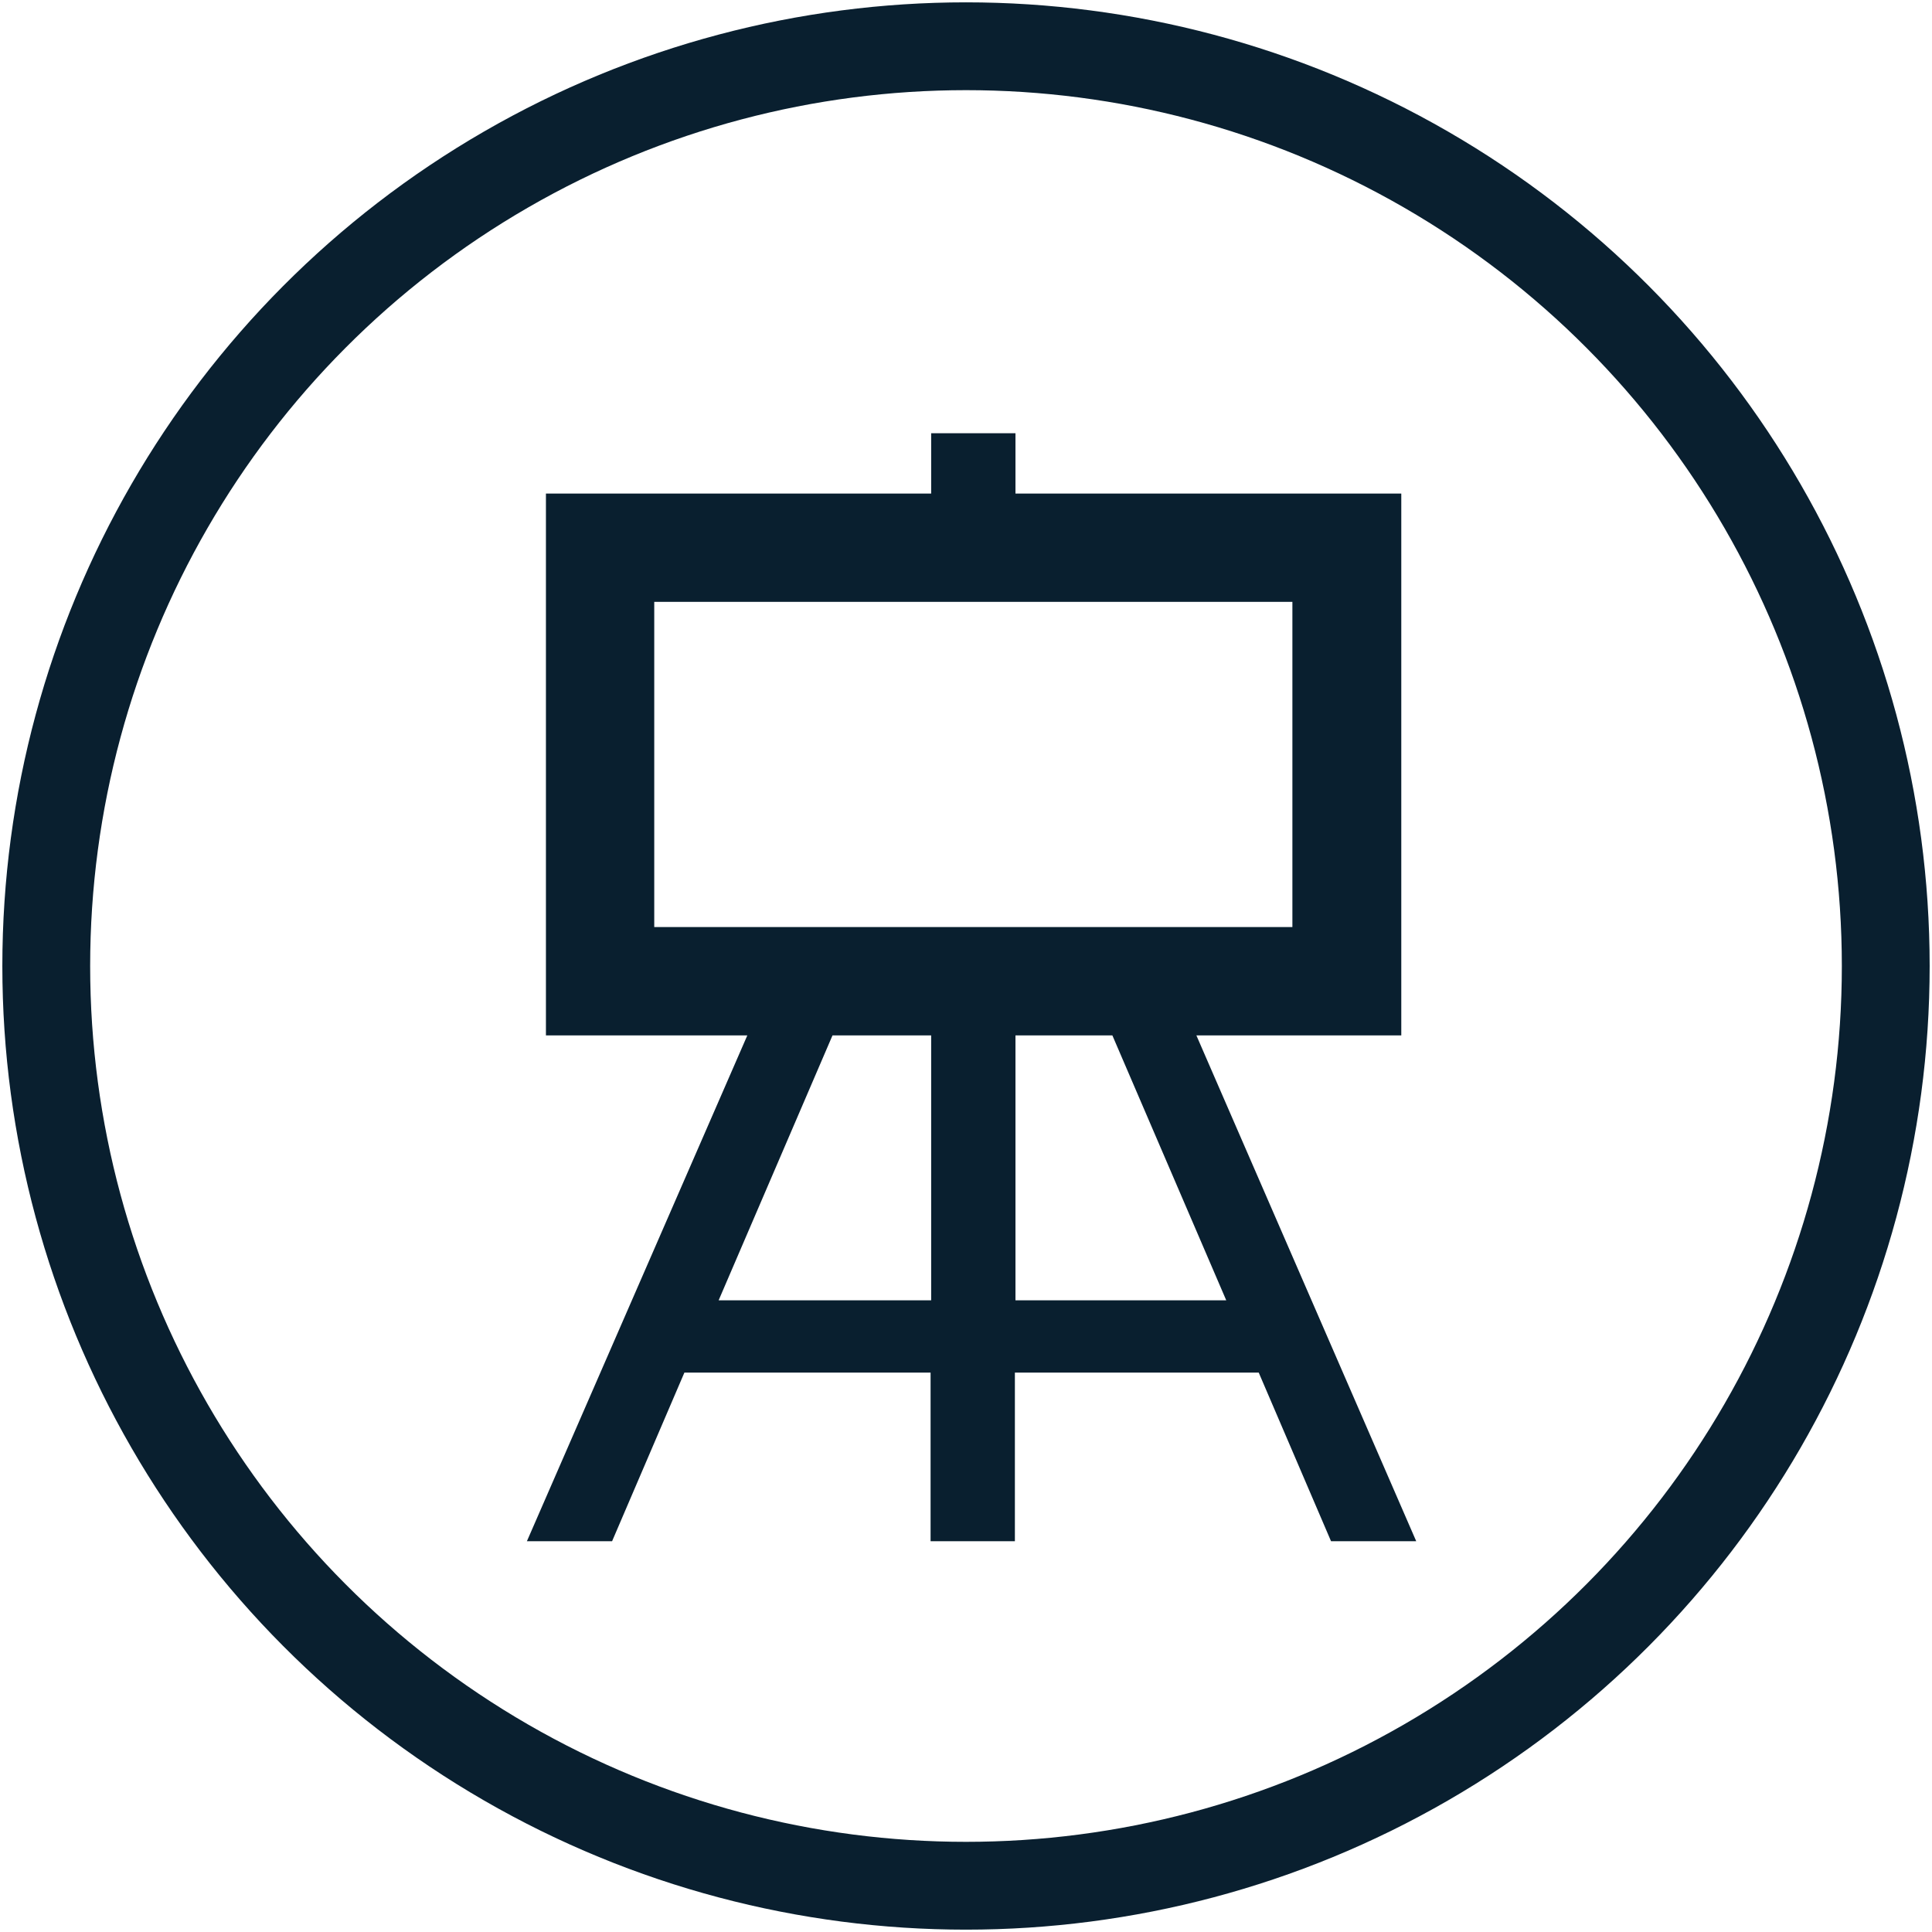 <svg id="Layer_1" data-name="Layer 1" xmlns="http://www.w3.org/2000/svg" viewBox="0 0 66 66"><circle cx="33" cy="33" r="31.42" fill="none" stroke="#091f2f" stroke-miterlimit="10" stroke-width="3"/><path d="M40.87,35.37h7V16.86H34.69V14.8H31.81v2.06H18.65V35.37h6.88L18,52.65h2.91l2.47-5.76h8.41v5.76h2.88V46.89H43l2.47,5.76h2.91Zm-9.06,9.05H24.55l3.89-9.05h3.37ZM22.35,31.67V20.56h21.8V31.67ZM34.69,44.42V35.37H38l3.89,9.05Z" fill="#091f2f"/></svg>